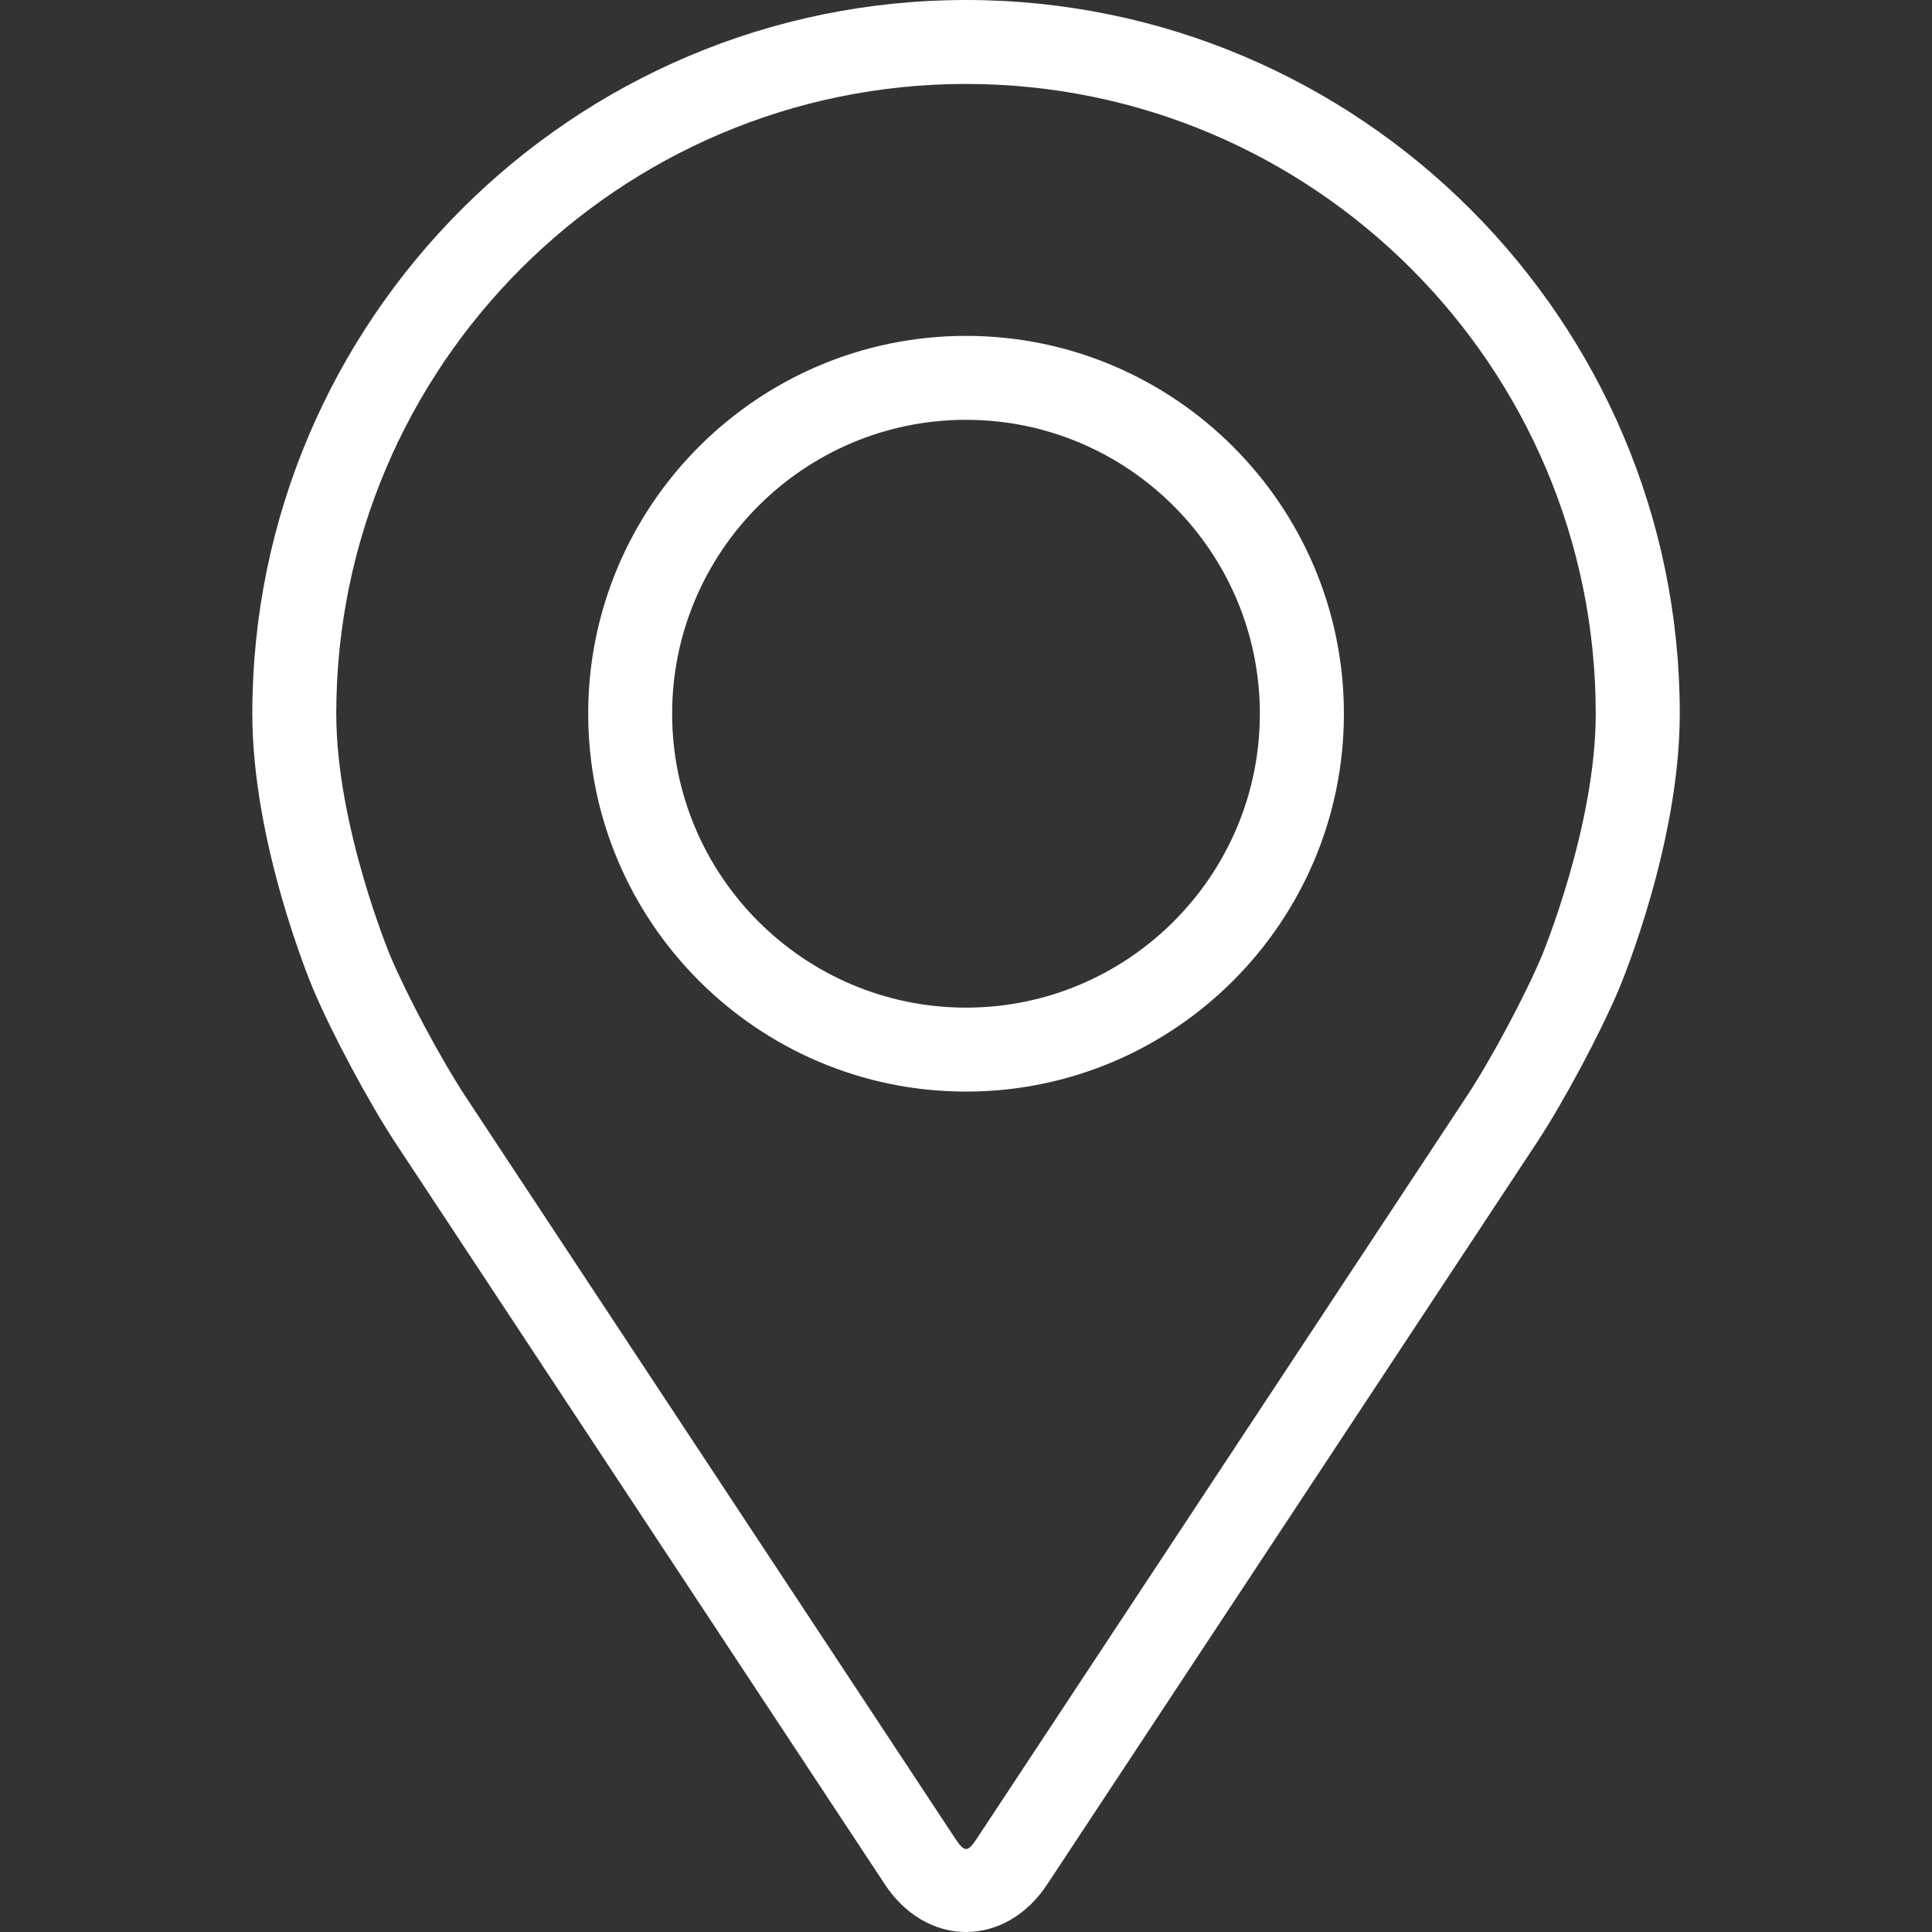 <svg width="20" height="20" viewBox="0 0 20 20" fill="none" xmlns="http://www.w3.org/2000/svg">
<rect x="0" y="0" width="20" height="20" fill="#333333" stroke="none"/>
<path d="M10 0C5.927 0 2.612 3.314 2.612 7.388C2.612 8.729 3.214 10.172 3.239 10.232C3.433 10.694 3.817 11.41 4.093 11.83L9.159 19.505C9.366 19.82 9.673 20 10 20C10.328 20 10.635 19.82 10.842 19.505L15.908 11.83C16.185 11.41 16.568 10.694 16.762 10.232C16.787 10.172 17.389 8.73 17.389 7.388C17.389 3.314 14.074 0 10 0ZM15.961 9.895C15.787 10.309 15.431 10.975 15.182 11.351L10.116 19.027C10.017 19.179 9.985 19.179 9.885 19.027L4.819 11.351C4.571 10.975 4.214 10.308 4.04 9.895C4.033 9.877 3.481 8.549 3.481 7.388C3.481 3.794 6.406 0.869 10 0.869C13.595 0.869 16.519 3.794 16.519 7.388C16.519 8.551 15.966 9.882 15.961 9.895Z" fill="white"/>
<path d="M10 3.477C7.843 3.477 6.089 5.232 6.089 7.388C6.089 9.545 7.843 11.3 10 11.3C12.157 11.3 13.912 9.545 13.912 7.388C13.912 5.232 12.157 3.477 10 3.477ZM10 10.431C8.323 10.431 6.958 9.066 6.958 7.388C6.958 5.711 8.323 4.346 10 4.346C11.677 4.346 13.042 5.711 13.042 7.388C13.042 9.066 11.677 10.431 10 10.431Z" fill="white"/>
</svg>
